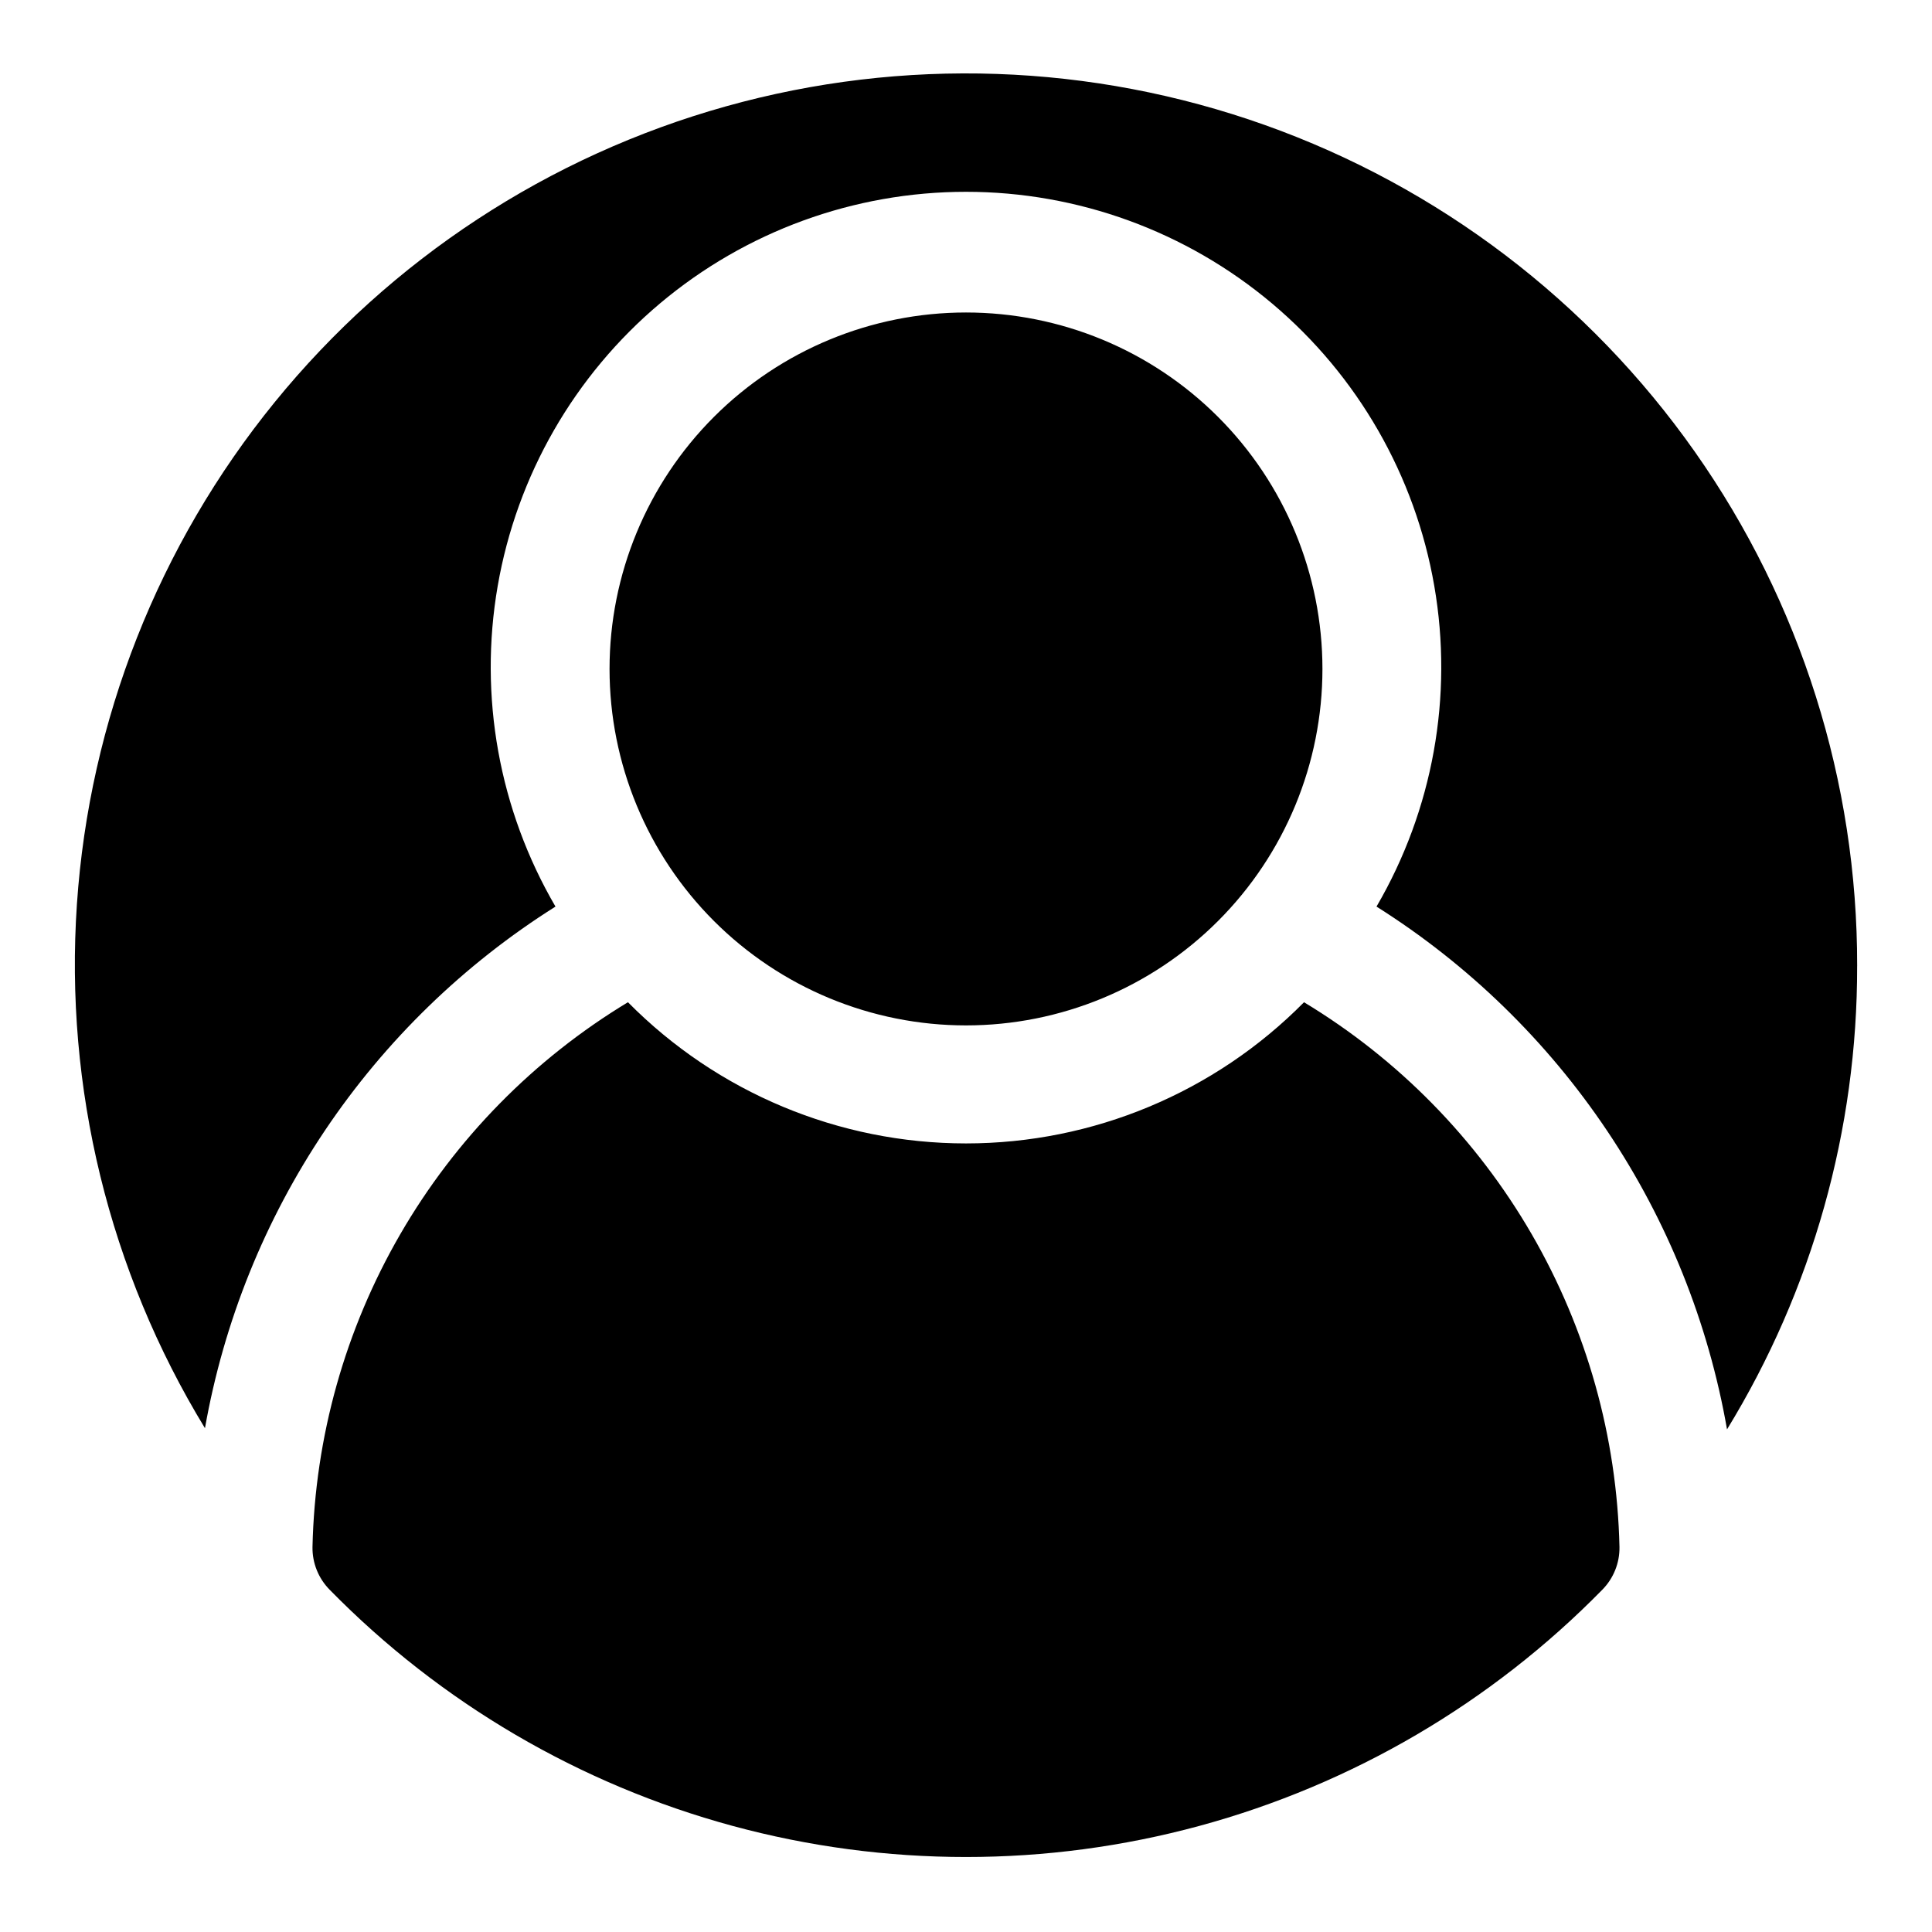<?xml version="1.0" encoding="UTF-8"?>
<!-- Uploaded to: SVG Repo, www.svgrepo.com, Generator: SVG Repo Mixer Tools -->
<svg fill="#000000" width="800px" height="800px" version="1.1" viewBox="144 144 512 512" xmlns="http://www.w3.org/2000/svg">
 <path d="m636.16 400c0.086 43.336-11.852 85.844-34.48 122.8-4.945-28.301-15.766-55.25-31.766-79.113s-36.82-44.109-61.125-59.434c14.957-25.633 20.379-55.723 15.312-84.965-5.062-29.242-20.293-55.758-42.996-74.867-22.707-19.109-51.43-29.59-81.105-29.59-29.68 0-58.402 10.48-81.109 29.59-22.703 19.109-37.93 45.625-42.996 74.867-5.066 29.242 0.359 59.332 15.312 84.965-24.27 15.289-45.07 35.484-61.066 59.293-15.996 23.805-26.836 50.695-31.824 78.941-25.391-41.68-37.246-90.199-33.934-138.89 3.309-48.691 21.625-95.16 52.422-133.02 30.801-37.855 72.57-65.242 119.57-78.391 46.996-13.148 96.914-11.414 142.89 4.965 45.973 16.383 85.742 46.602 113.84 86.508 28.098 39.902 43.141 87.531 43.062 136.34zm-236.16 15.742c25.051 0 49.078-9.953 66.793-27.668 17.719-17.715 27.668-41.742 27.668-66.797 0-25.051-9.949-49.078-27.668-66.797-17.715-17.715-41.742-27.668-66.793-27.668-25.055 0-49.082 9.953-66.797 27.668-17.715 17.719-27.668 41.746-27.668 66.797 0 25.055 9.953 49.082 27.668 66.797 17.715 17.715 41.742 27.668 66.797 27.668zm89.582-6.141c-23.66 23.941-55.922 37.418-89.582 37.418-33.664 0-65.922-13.477-89.586-37.418-24.965 15.078-45.715 36.219-60.328 61.457-14.617 25.238-22.621 53.758-23.273 82.918-0.066 4.238 1.582 8.324 4.566 11.336 29.391 29.973 66.238 51.566 106.75 62.566 40.512 10.996 83.223 10.996 123.73 0 40.512-11 77.359-32.594 106.75-62.566 2.984-3.012 4.633-7.098 4.566-11.336-0.652-29.16-8.656-57.68-23.27-82.918-14.617-25.238-35.367-46.379-60.332-61.457z"/>
</svg>